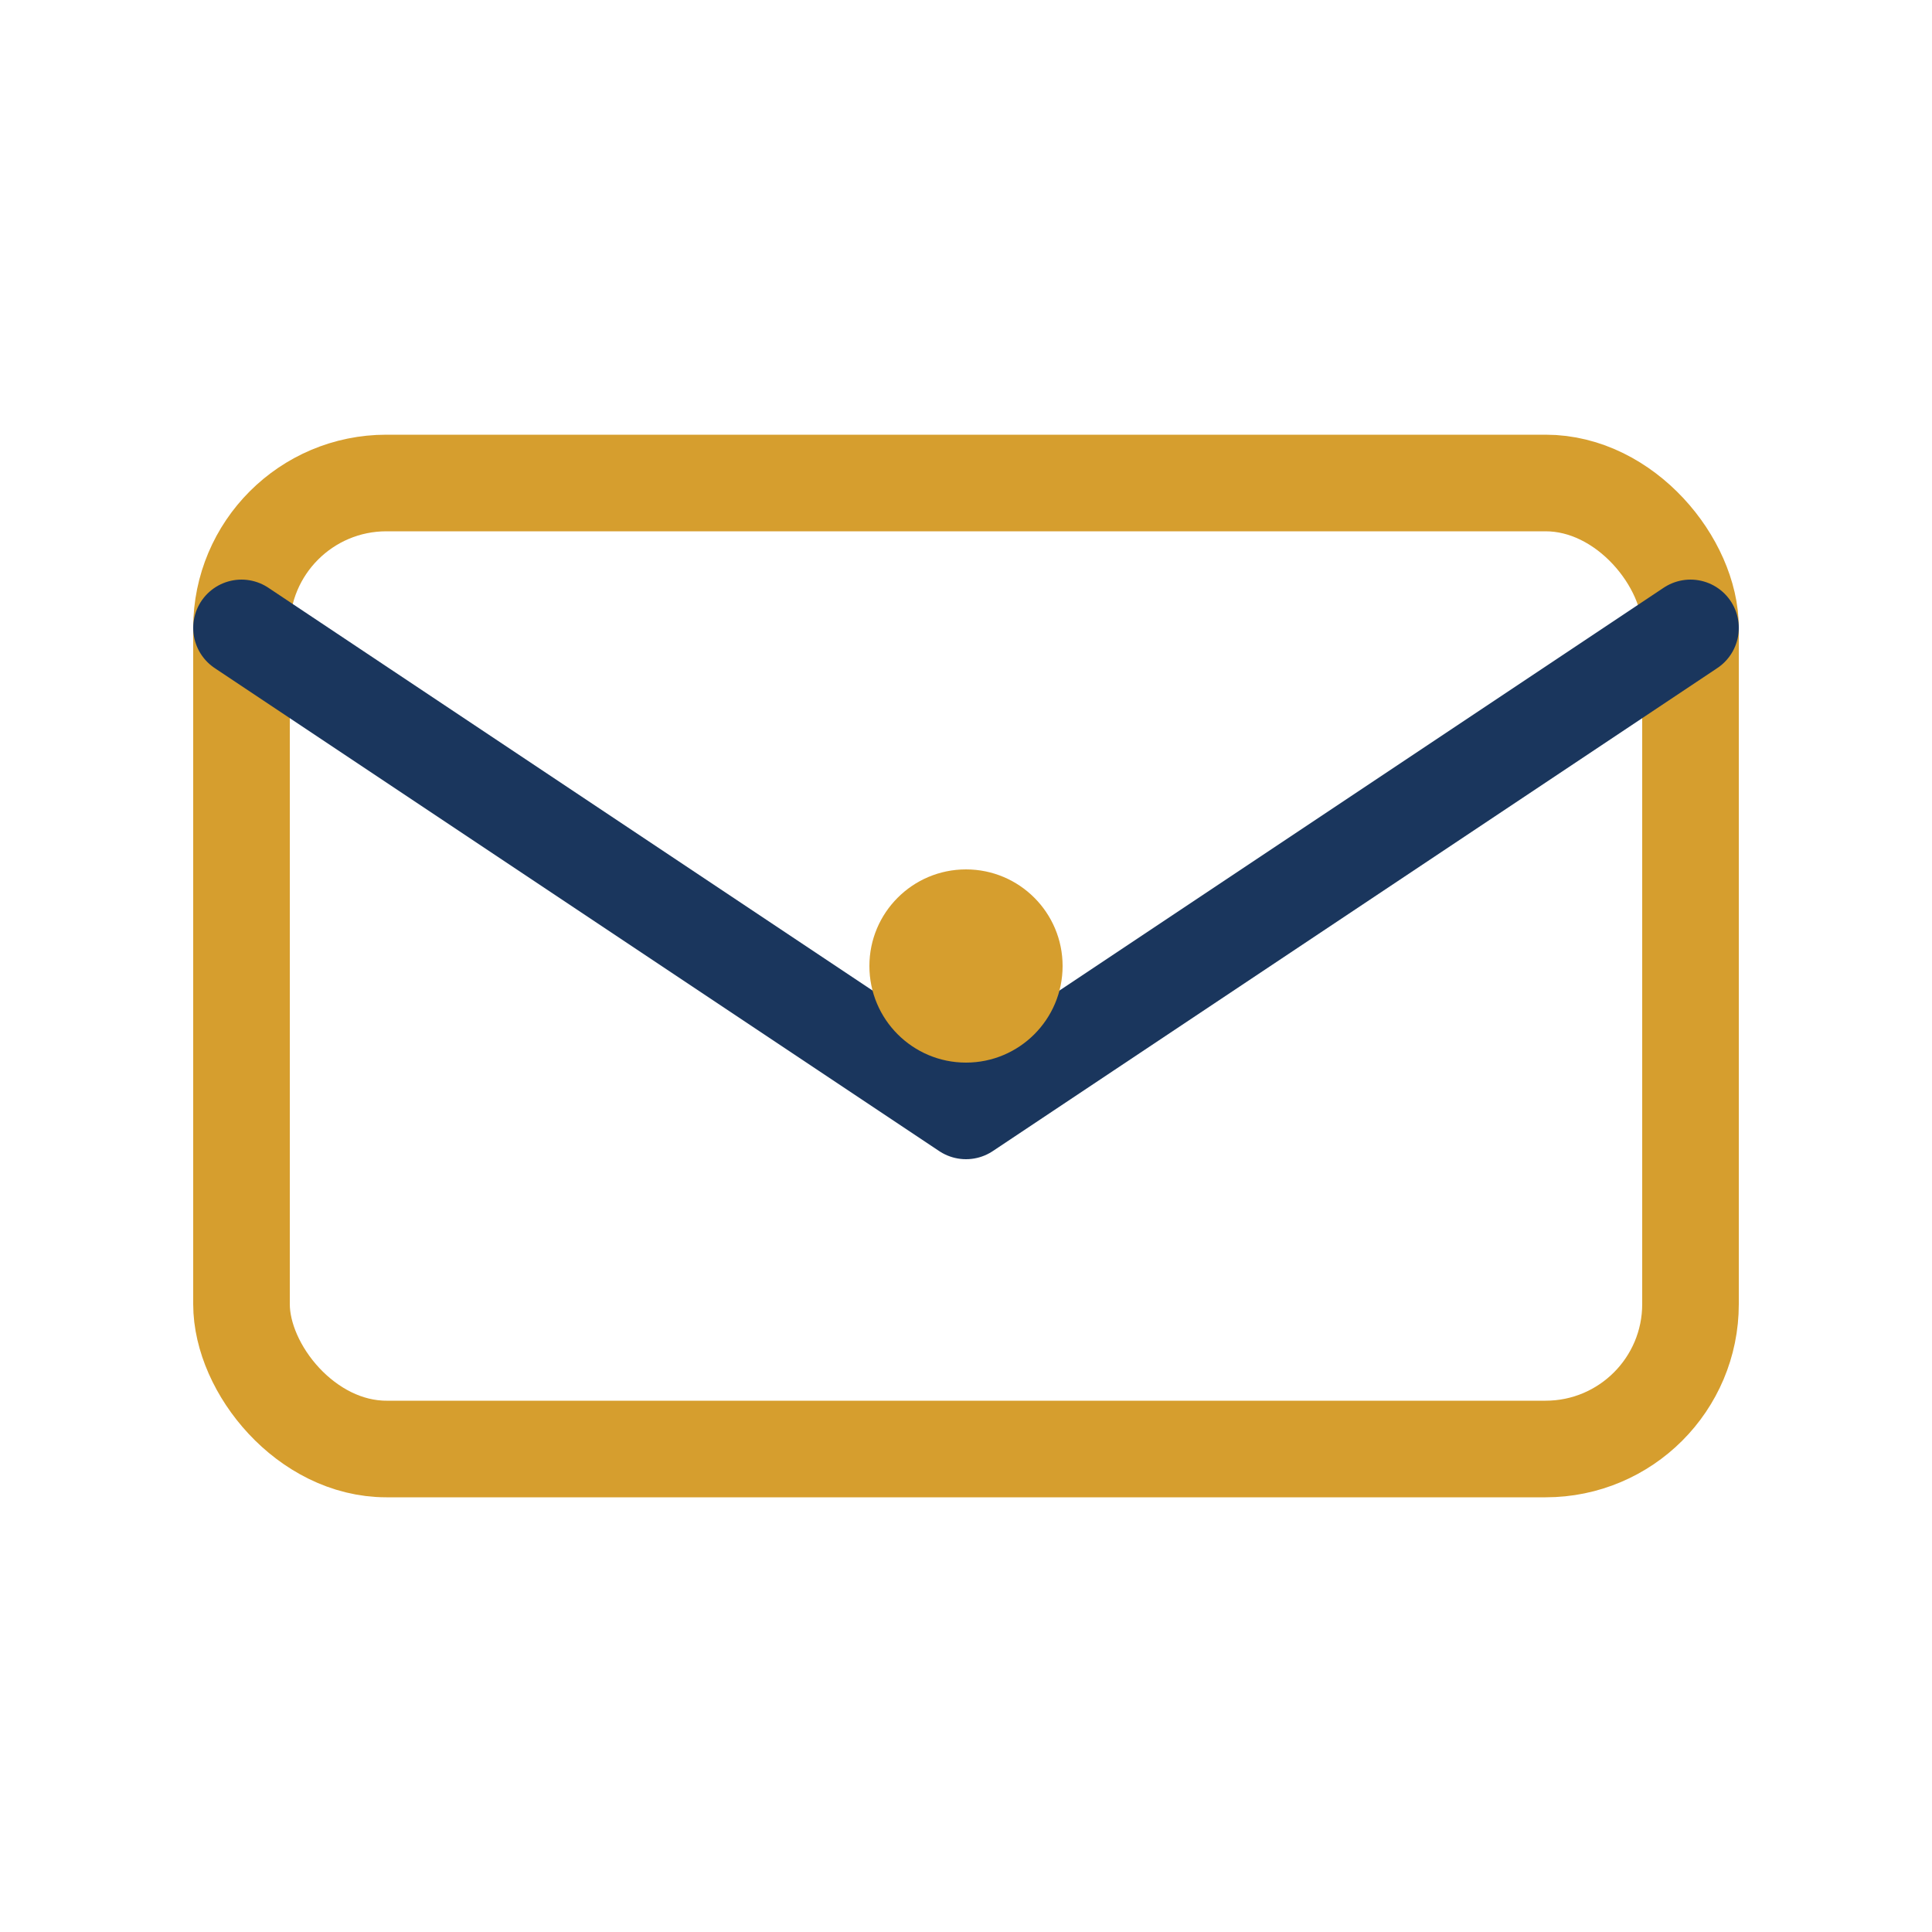<svg width="40" height="40" viewBox="0 0 40 40" fill="none" xmlns="http://www.w3.org/2000/svg">
  <rect x="5" y="10" width="30" height="20" rx="3" stroke="#d69e2e" stroke-width="2" fill="none"/>
  <path d="M5 13L20 23L35 13" stroke="#1a365d" stroke-width="2" stroke-linecap="round" stroke-linejoin="round"/>
  <circle cx="20" cy="20" r="2" fill="#d69e2e"/>
</svg>